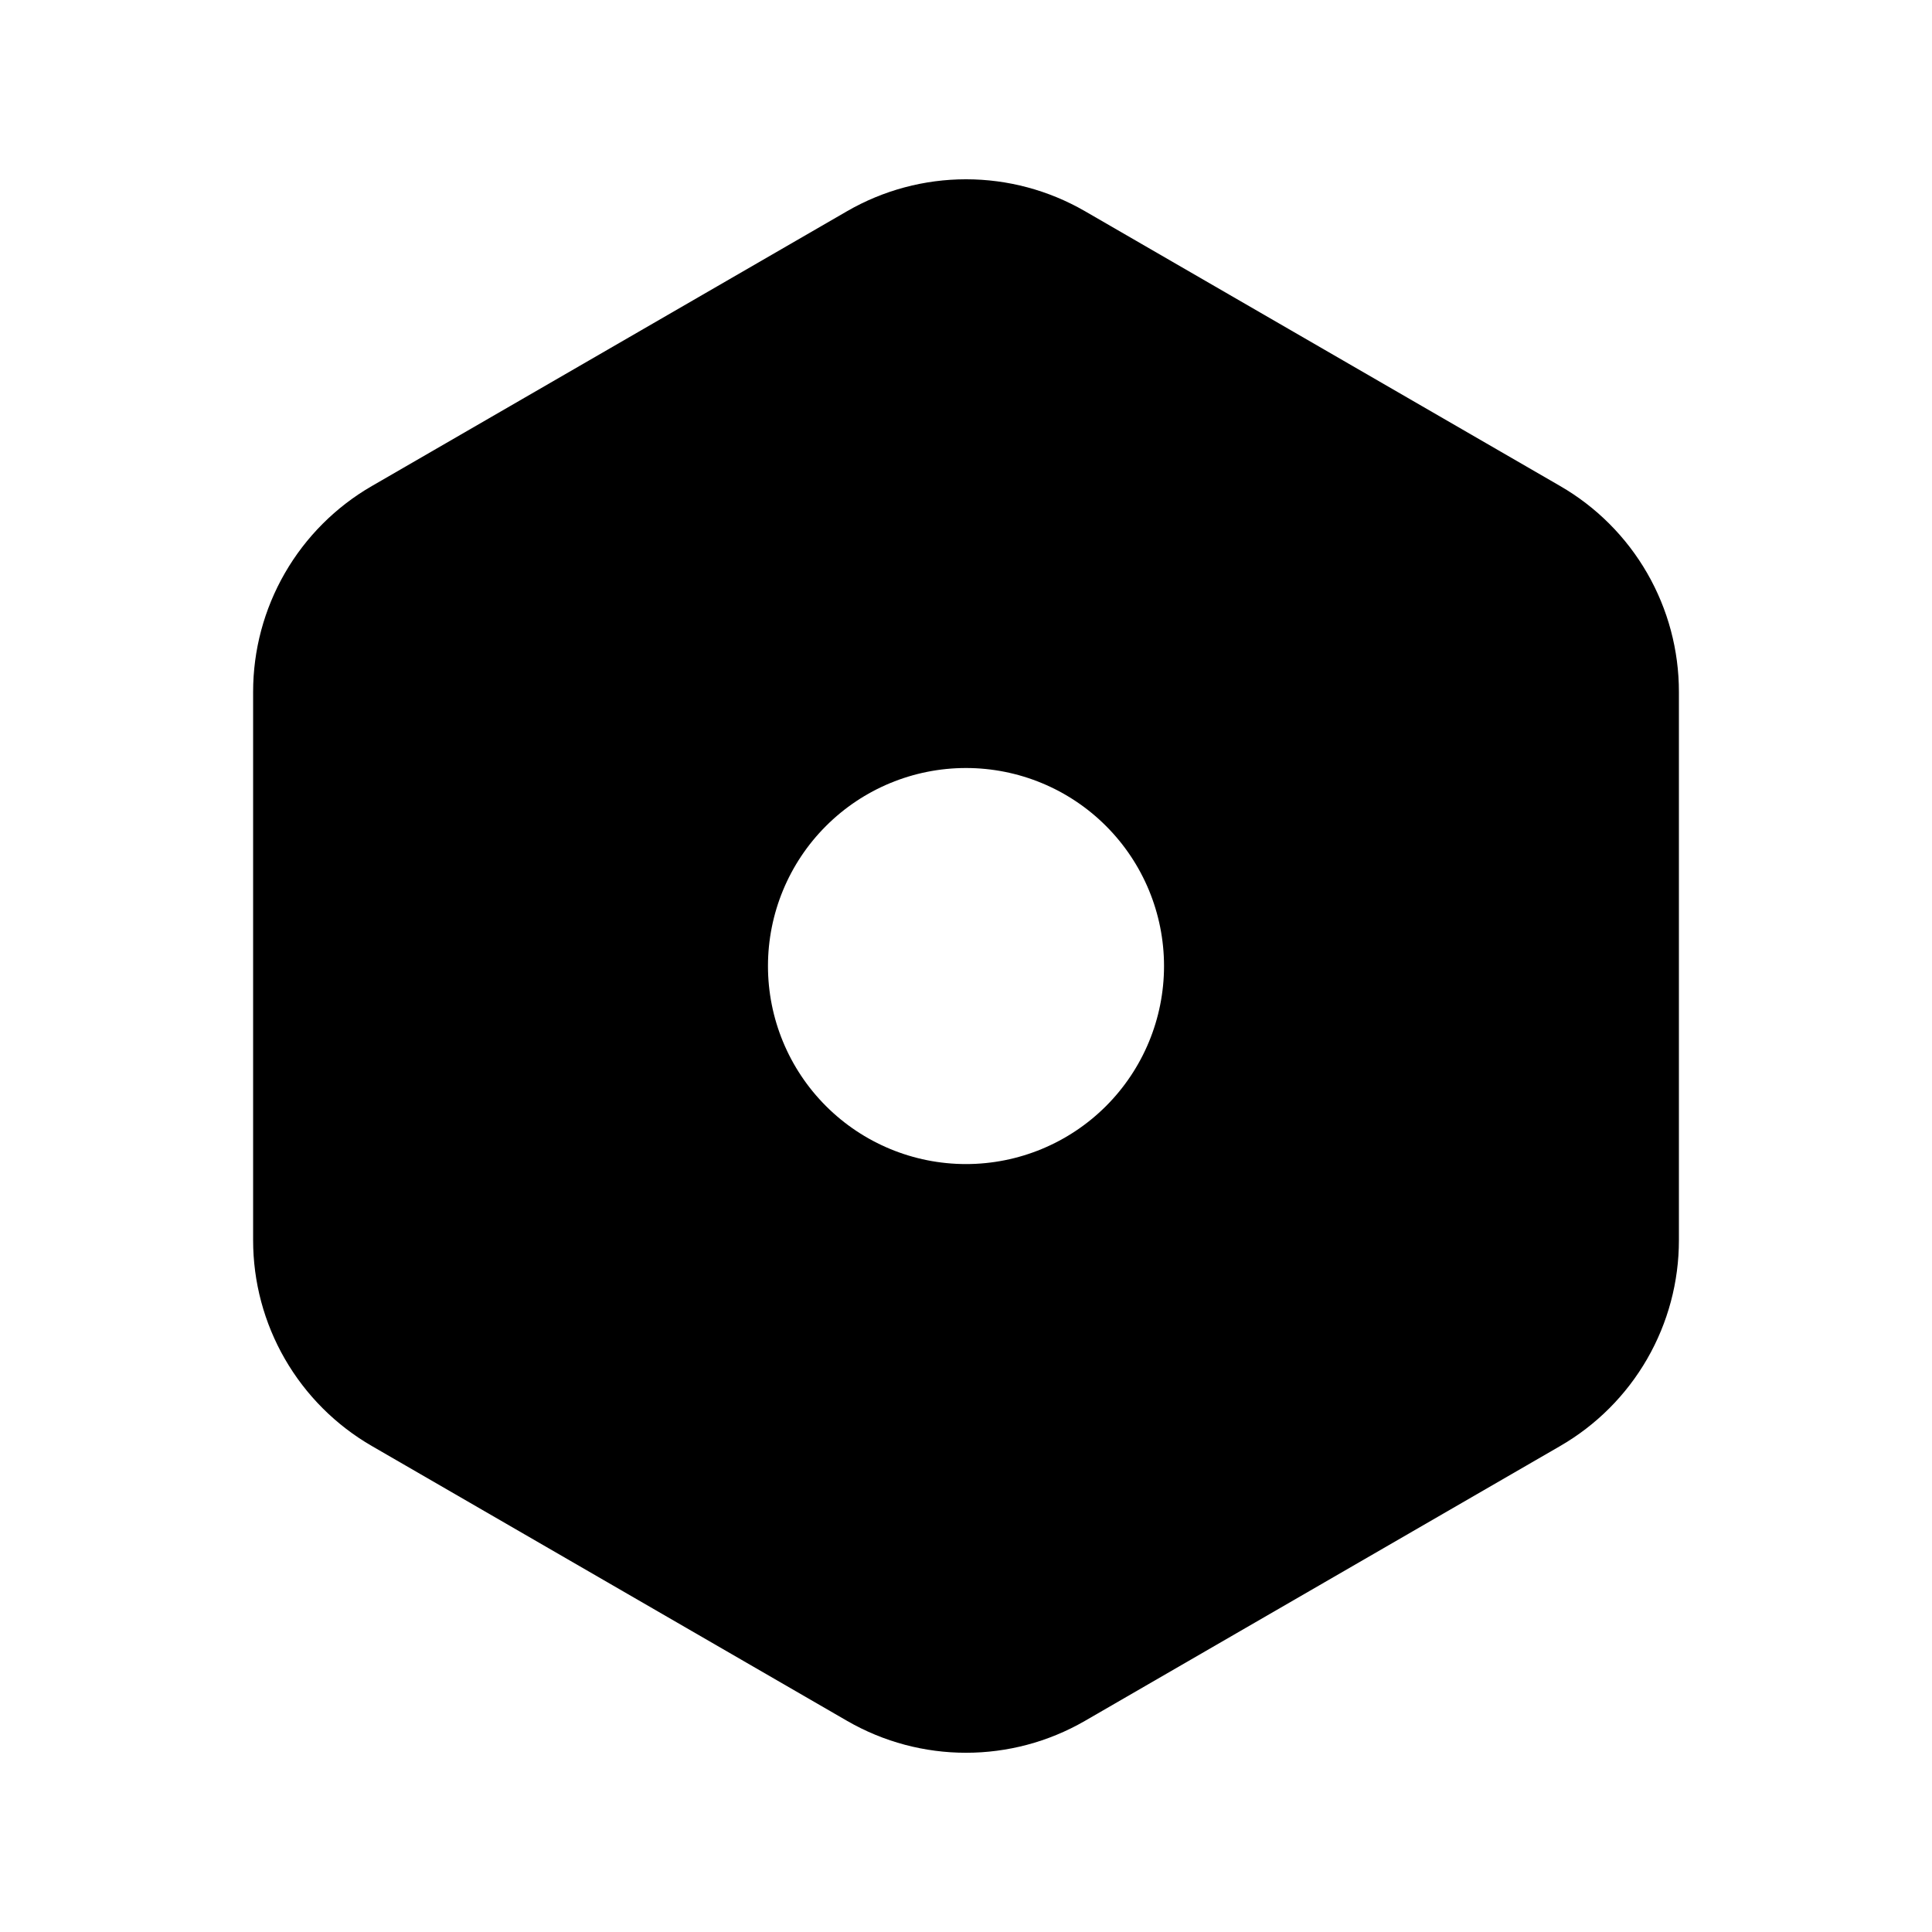 <?xml version="1.0" encoding="UTF-8"?>
<!-- Uploaded to: SVG Repo, www.svgrepo.com, Generator: SVG Repo Mixer Tools -->
<svg fill="#000000" width="800px" height="800px" version="1.1" viewBox="144 144 512 512" xmlns="http://www.w3.org/2000/svg">
 <path d="m557.44 272.79-125.95-72.844 0.004 0.004c-9.574-5.527-20.434-8.438-31.488-8.438s-21.914 2.91-31.488 8.438l-125.95 72.844v-0.004c-9.582 5.531-17.535 13.488-23.062 23.07s-8.434 20.449-8.426 31.512v145.27c-0.008 11.059 2.898 21.93 8.426 31.508 5.527 9.582 13.48 17.539 23.062 23.07l125.95 72.844c19.484 11.246 43.488 11.246 62.977 0l125.95-72.844h-0.004c9.582-5.531 17.535-13.488 23.062-23.07 5.527-9.578 8.434-20.449 8.426-31.508v-145.27c0.008-11.062-2.898-21.93-8.426-31.512s-13.48-17.539-23.062-23.07zm-157.44 179.7c-13.922 0-27.27-5.531-37.109-15.371-9.844-9.844-15.371-23.191-15.371-37.109 0-13.922 5.527-27.27 15.371-37.109 9.84-9.844 23.188-15.371 37.109-15.371 13.918 0 27.266 5.527 37.109 15.371 9.84 9.84 15.371 23.188 15.371 37.109 0 13.918-5.531 27.266-15.371 37.109-9.844 9.84-23.191 15.371-37.109 15.371z"/>
</svg>